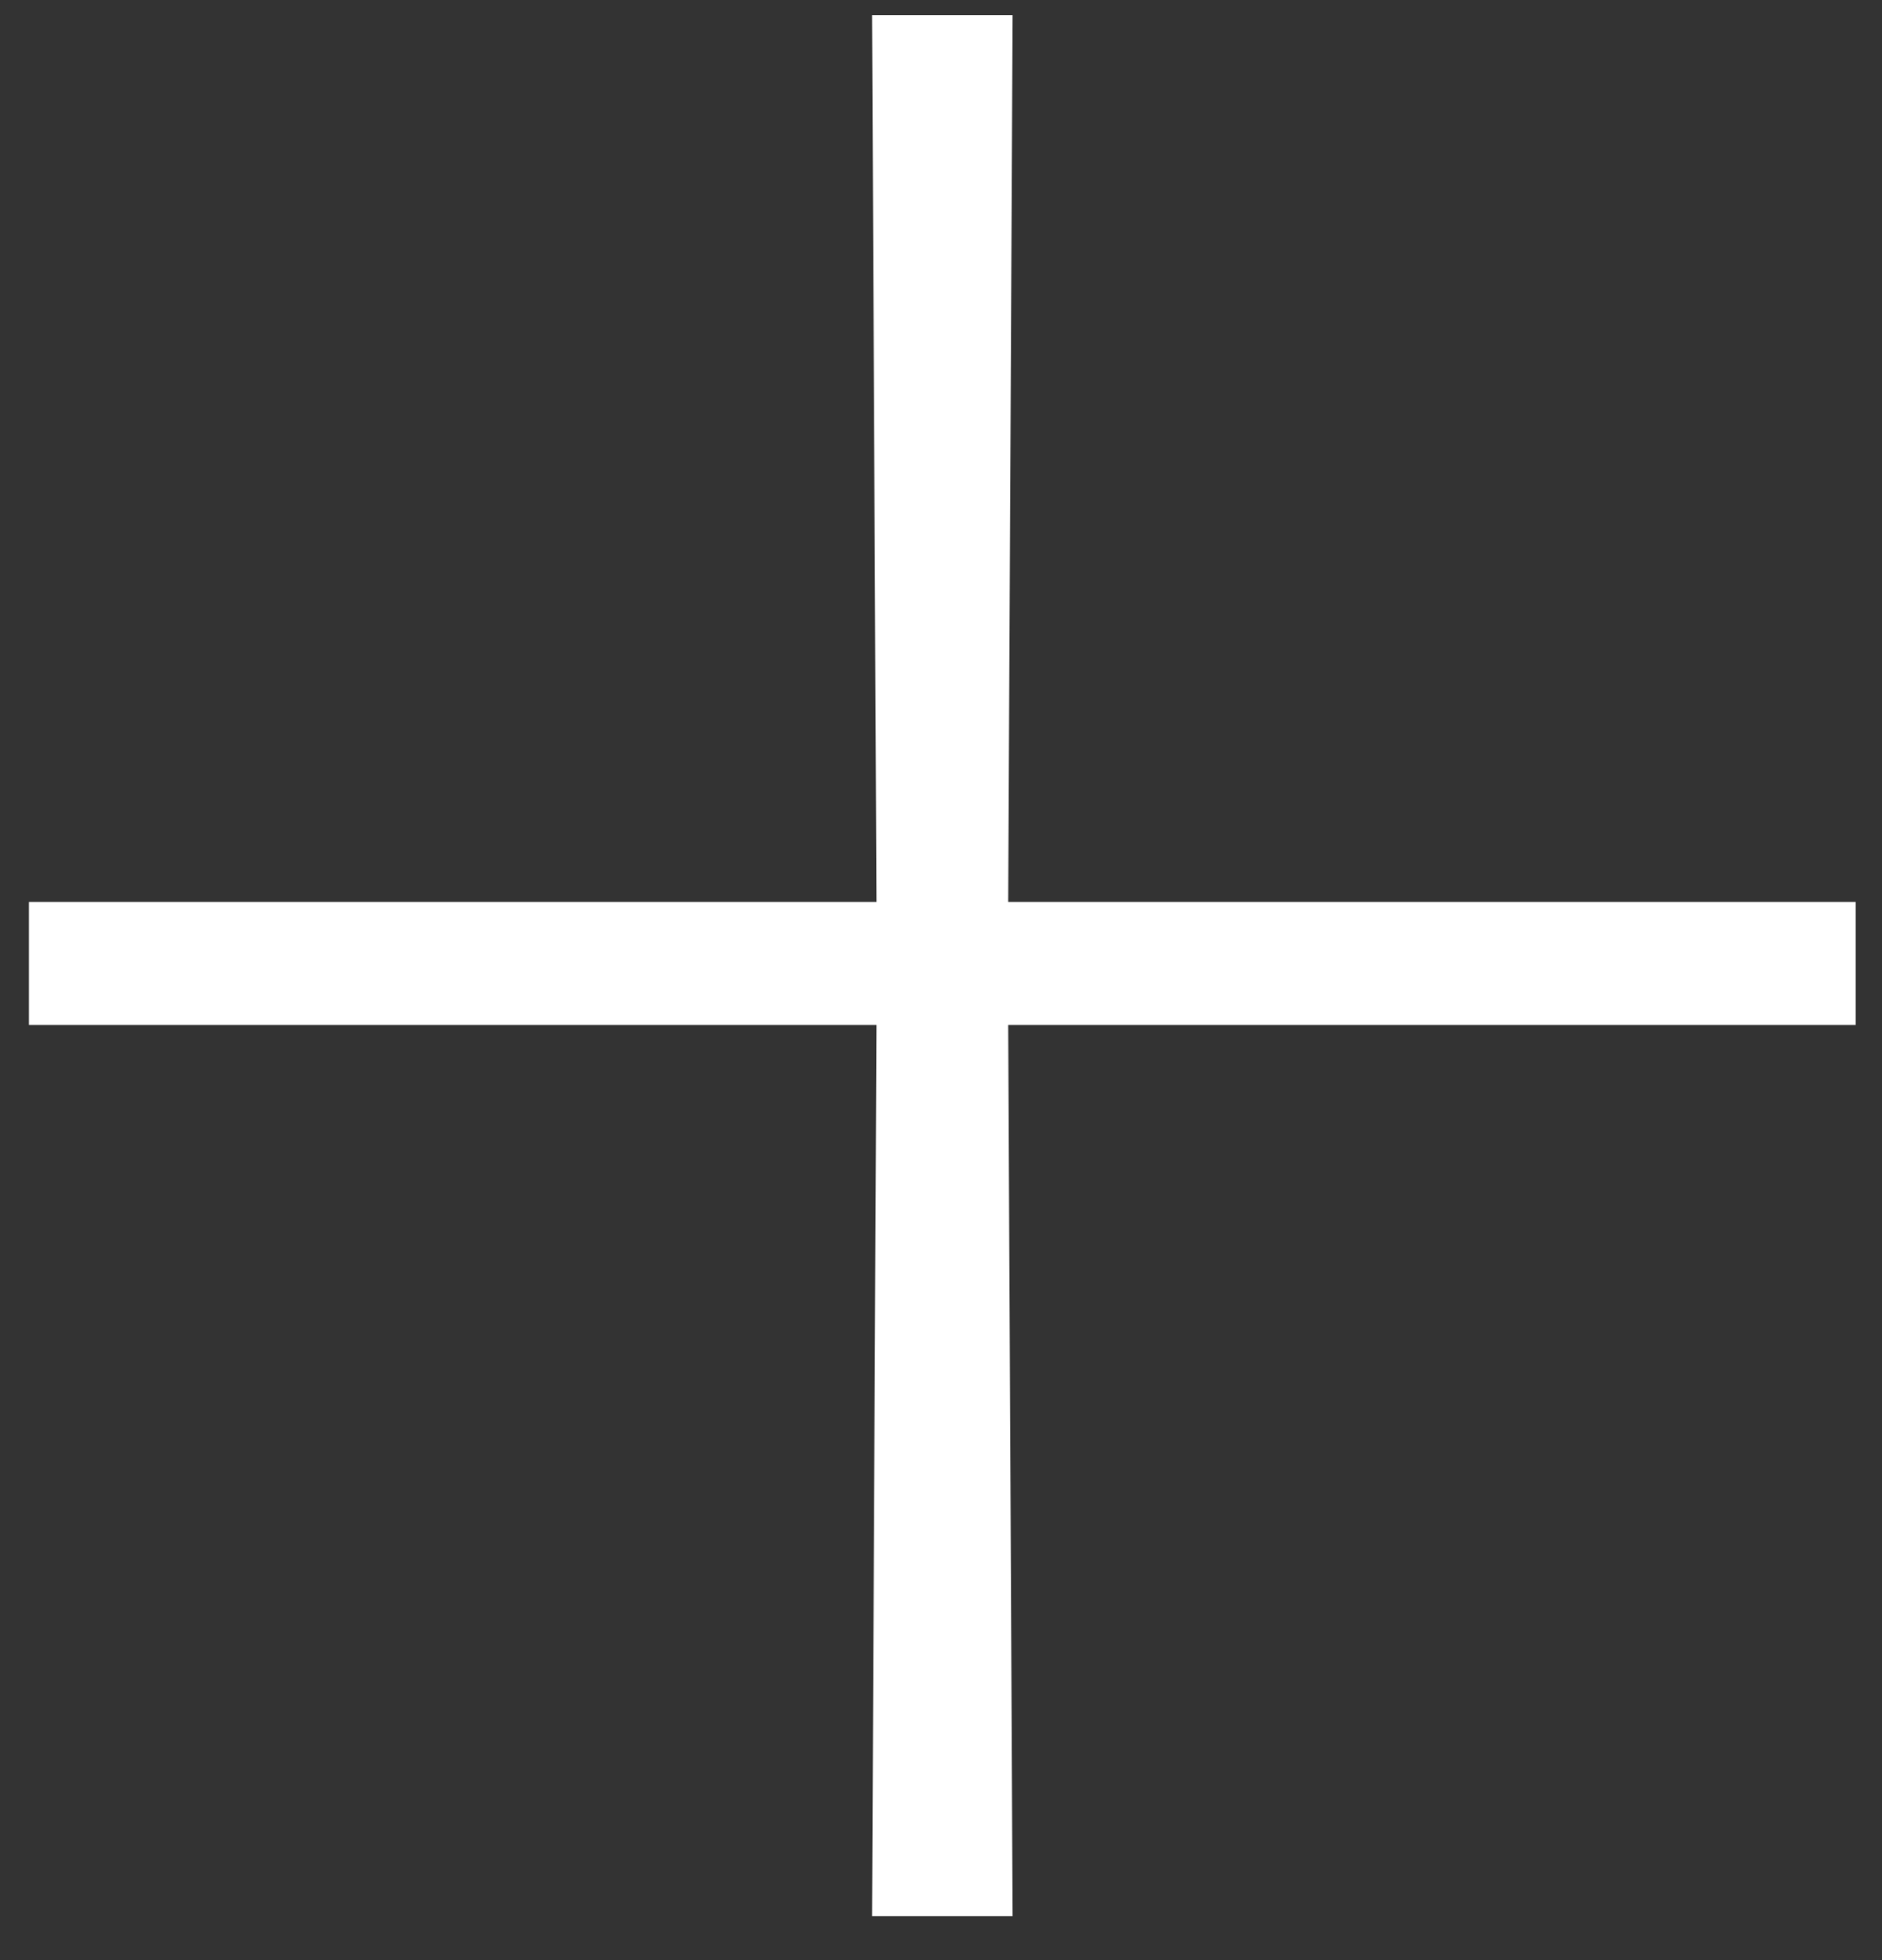 <svg width="24" height="25" viewBox="0 0 24 25" fill="none" xmlns="http://www.w3.org/2000/svg">
<rect x="0" y="0" width="24" height="25" fill="#333333" stroke="none"/>
<path d="M12.913 24.44L12.857 13.072H23.665V11.504H12.857L12.913 0.192H11.121L11.177 11.504H0.369V13.072H11.177L11.121 24.44H12.913Z" fill="white"/>
</svg>
